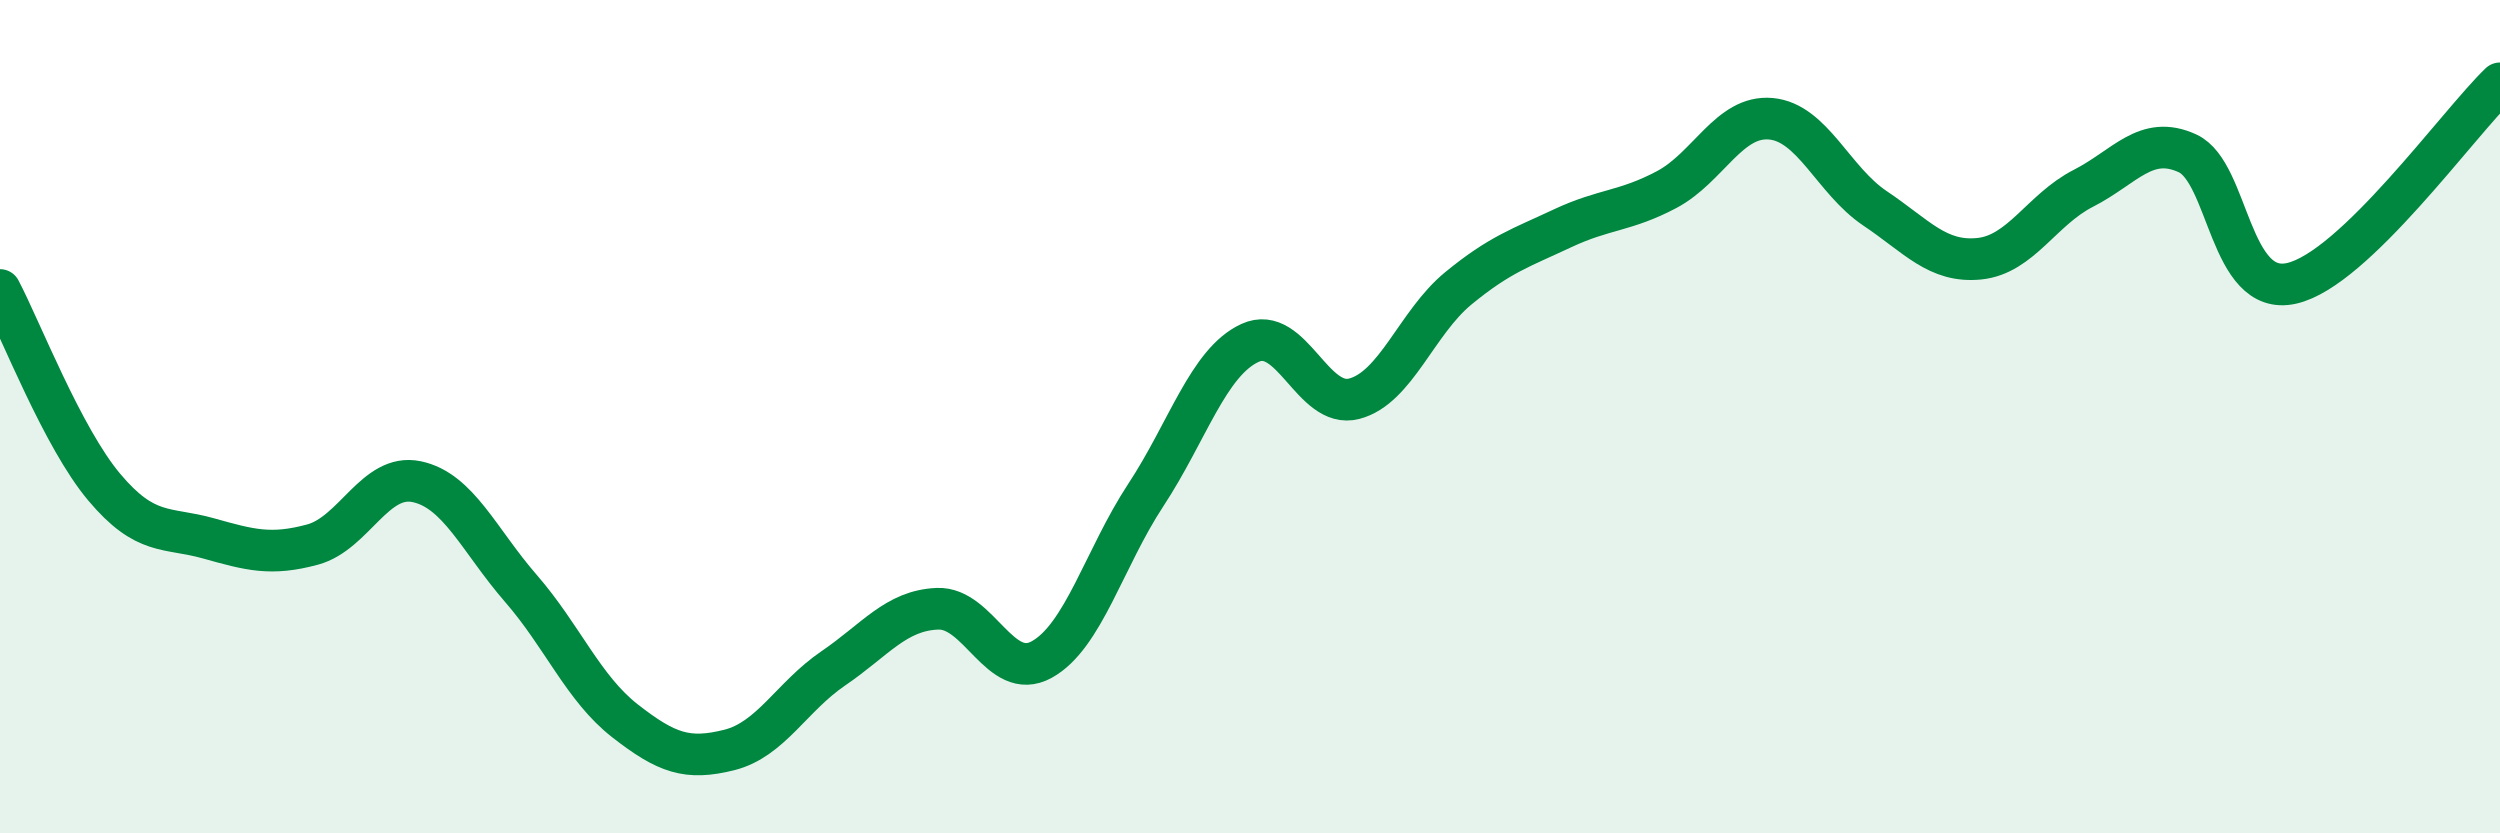 
    <svg width="60" height="20" viewBox="0 0 60 20" xmlns="http://www.w3.org/2000/svg">
      <path
        d="M 0,6.96 C 0.5,7.91 1.5,10.5 2.5,11.69 C 3.5,12.88 4,12.64 5,12.92 C 6,13.2 6.5,13.34 7.5,13.07 C 8.5,12.8 9,11.35 10,11.56 C 11,11.77 11.5,12.97 12.5,14.12 C 13.5,15.27 14,16.52 15,17.3 C 16,18.08 16.5,18.25 17.5,18 C 18.5,17.75 19,16.72 20,16.04 C 21,15.36 21.5,14.65 22.5,14.61 C 23.5,14.57 24,16.38 25,15.83 C 26,15.28 26.5,13.4 27.5,11.88 C 28.5,10.36 29,8.69 30,8.23 C 31,7.77 31.5,9.83 32.5,9.57 C 33.5,9.31 34,7.74 35,6.92 C 36,6.1 36.5,5.95 37.5,5.48 C 38.5,5.01 39,5.08 40,4.55 C 41,4.02 41.5,2.76 42.5,2.85 C 43.5,2.94 44,4.33 45,5 C 46,5.67 46.5,6.31 47.5,6.21 C 48.5,6.11 49,5.03 50,4.52 C 51,4.01 51.5,3.22 52.5,3.68 C 53.5,4.14 53.5,7.14 55,6.8 C 56.5,6.46 59,2.96 60,2L60 20L0 20Z"
        fill="#008740"
        opacity="0.1"
        stroke-linecap="round"
        stroke-linejoin="round"
      />
      <path
        d="M 0,6.96 C 0.5,7.91 1.5,10.5 2.5,11.69 C 3.5,12.88 4,12.64 5,12.92 C 6,13.2 6.5,13.34 7.5,13.07 C 8.5,12.8 9,11.35 10,11.56 C 11,11.77 11.5,12.97 12.5,14.12 C 13.5,15.27 14,16.52 15,17.3 C 16,18.08 16.5,18.25 17.5,18 C 18.5,17.75 19,16.72 20,16.04 C 21,15.36 21.5,14.65 22.5,14.61 C 23.5,14.57 24,16.38 25,15.83 C 26,15.28 26.5,13.4 27.5,11.88 C 28.5,10.36 29,8.69 30,8.23 C 31,7.77 31.5,9.83 32.5,9.57 C 33.5,9.31 34,7.74 35,6.92 C 36,6.1 36.5,5.95 37.5,5.48 C 38.5,5.01 39,5.08 40,4.55 C 41,4.02 41.5,2.76 42.5,2.85 C 43.5,2.94 44,4.33 45,5 C 46,5.67 46.5,6.31 47.5,6.21 C 48.5,6.11 49,5.03 50,4.52 C 51,4.01 51.5,3.22 52.5,3.68 C 53.5,4.14 53.5,7.14 55,6.8 C 56.5,6.46 59,2.96 60,2"
        stroke="#008740"
        stroke-width="1"
        fill="none"
        stroke-linecap="round"
        stroke-linejoin="round"
      />
    </svg>
  